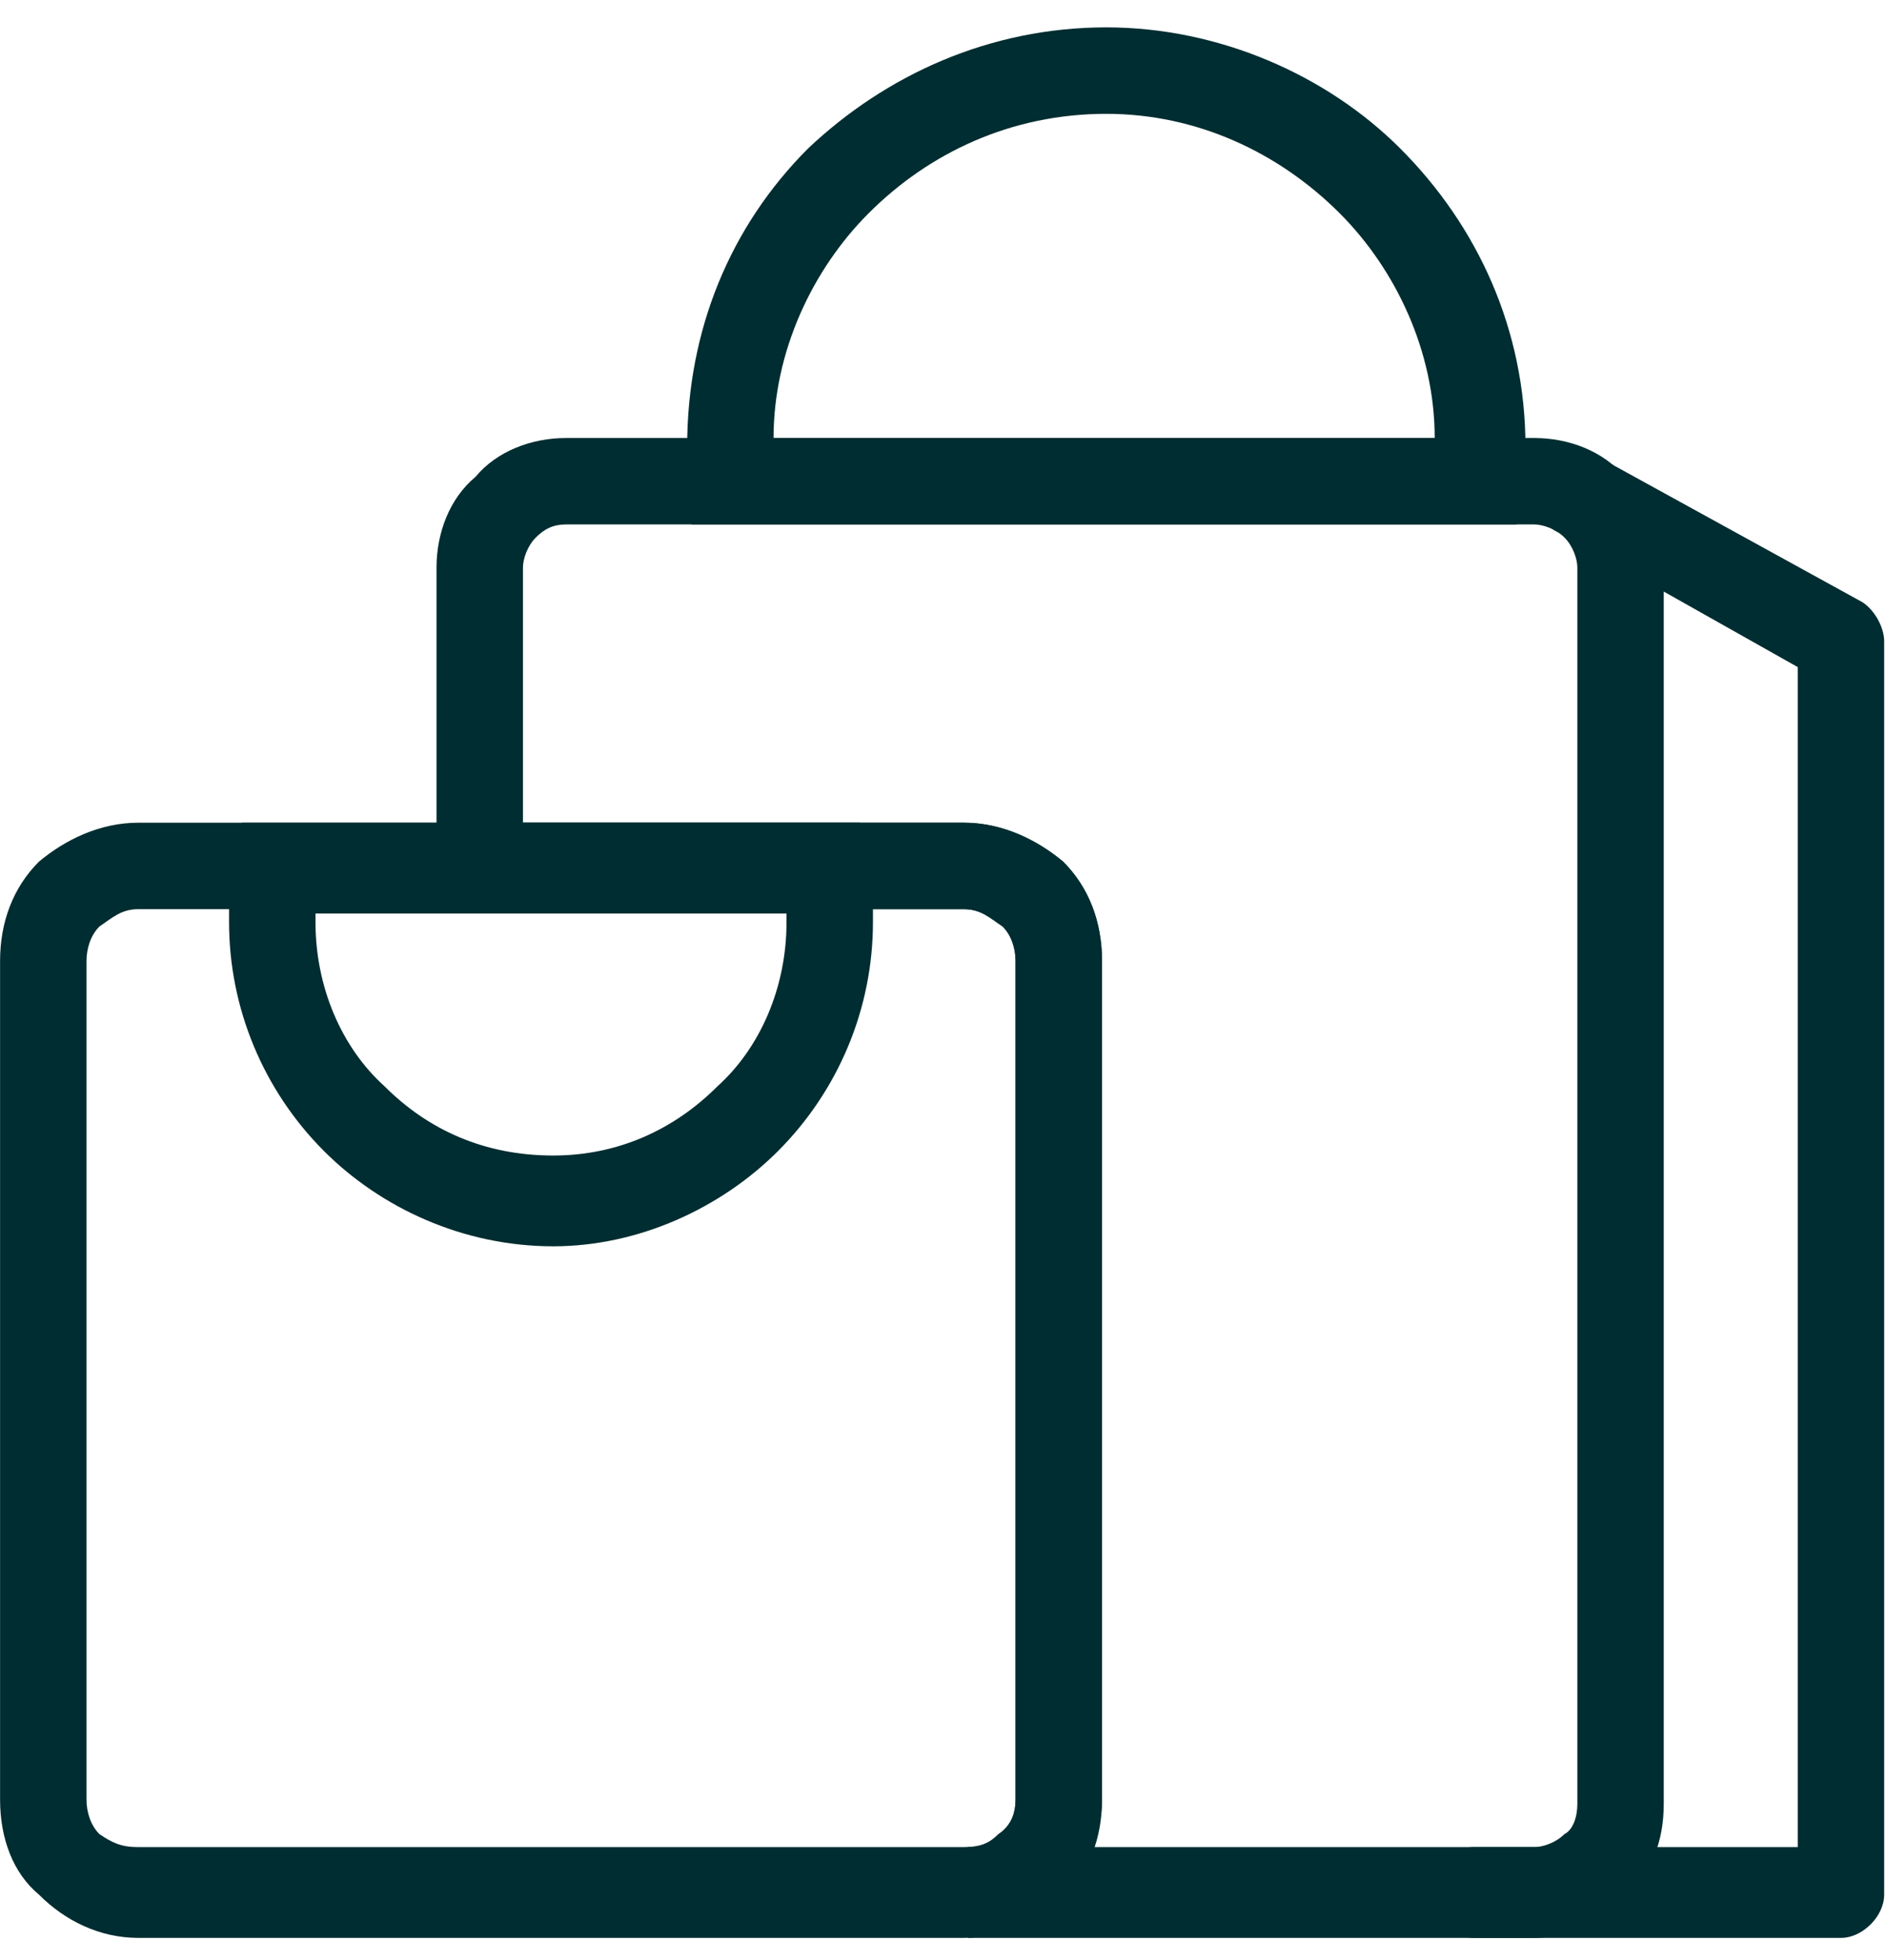 <svg width="52" height="54" viewBox="0 0 52 54" fill="none" xmlns="http://www.w3.org/2000/svg">
<path d="M3.813 22.665H26.557C27.629 22.665 28.581 23.141 29.296 23.737C30.01 24.451 30.368 25.404 30.368 26.476V49.577C30.368 50.649 30.01 51.602 29.296 52.197C28.581 52.912 27.629 53.388 26.557 53.388H3.813C2.741 53.388 1.788 52.912 1.074 52.197C0.359 51.602 0.002 50.649 0.002 49.577V26.476C0.002 25.404 0.359 24.451 1.074 23.737C1.788 23.141 2.741 22.665 3.813 22.665ZM26.557 25.047H3.813C3.336 25.047 3.098 25.285 2.741 25.523C2.503 25.761 2.384 26.118 2.384 26.476V49.577C2.384 49.935 2.503 50.292 2.741 50.53C3.098 50.768 3.336 50.887 3.813 50.887H26.557C27.033 50.887 27.271 50.768 27.51 50.53C27.867 50.292 27.986 49.935 27.986 49.577V26.476C27.986 26.118 27.867 25.761 27.629 25.523C27.271 25.285 27.033 25.047 26.557 25.047Z" fill="#002D31"/>
<path d="M30.486 0.754C33.583 0.754 36.559 2.064 38.584 4.088C40.727 6.232 42.037 9.09 42.037 12.305L41.799 14.448H19.055L18.936 12.305C18.936 9.09 20.126 6.232 22.27 4.088C24.413 2.064 27.271 0.754 30.486 0.754ZM36.917 5.875C35.25 4.207 32.987 3.136 30.486 3.136C27.867 3.136 25.604 4.207 23.937 5.875C22.389 7.423 21.317 9.685 21.317 12.067H39.536C39.536 9.685 38.465 7.423 36.917 5.875Z" fill="#002D31"/>
<path d="M15.244 31.834C17.03 31.834 18.578 31.12 19.769 29.929C20.959 28.857 21.674 27.19 21.674 25.404V25.166H8.694V25.404C8.694 27.19 9.409 28.857 10.599 29.929C11.79 31.12 13.338 31.834 15.244 31.834ZM21.436 31.715C19.888 33.263 17.625 34.335 15.244 34.335C12.743 34.335 10.48 33.263 8.932 31.715C7.265 30.048 6.312 27.785 6.312 25.404V24.57L6.67 22.665H23.698L24.056 24.57V25.404C24.056 27.785 23.103 30.048 21.436 31.715Z" fill="#002D31"/>
<path d="M15.602 12.067H42.276C43.228 12.067 44.181 12.424 44.776 13.139C45.491 13.734 45.848 14.687 45.848 15.639V49.697C45.848 50.768 45.491 51.602 44.776 52.316C44.181 52.912 43.228 53.388 42.276 53.388H26.676C26.676 53.031 26.557 50.887 26.676 50.887C27.034 50.887 27.391 50.768 27.629 50.53C27.867 50.292 27.986 49.935 27.986 49.577V26.476C27.986 26.118 27.867 25.761 27.629 25.523C27.272 25.285 27.034 25.047 26.557 25.047H12.029V15.639C12.029 14.687 12.386 13.734 13.101 13.139C13.696 12.424 14.649 12.067 15.602 12.067ZM42.276 14.448H15.602C15.245 14.448 15.006 14.568 14.768 14.806C14.53 15.044 14.411 15.401 14.411 15.639V22.665H26.557C27.629 22.665 28.581 23.141 29.296 23.737C30.011 24.451 30.368 25.404 30.368 26.476V49.577C30.368 50.054 30.249 50.53 30.13 50.887H42.276C42.514 50.887 42.871 50.768 43.109 50.53C43.348 50.411 43.467 50.054 43.467 49.697V15.639C43.467 15.401 43.348 15.044 43.109 14.806C42.871 14.568 42.514 14.448 42.276 14.448Z" fill="#002D31"/>
<path d="M42.99 14.687C42.395 14.448 42.157 13.734 42.514 13.139C42.871 12.543 43.586 12.305 44.181 12.662L51.326 16.592C51.683 16.83 51.922 17.306 51.922 17.664V52.197C51.922 52.792 51.326 53.388 50.731 53.388H40.609C40.013 53.388 39.418 52.792 39.418 52.197C39.418 51.483 40.013 50.887 40.609 50.887H49.54V18.378L42.99 14.687Z" fill="#002D31"/>
</svg>
